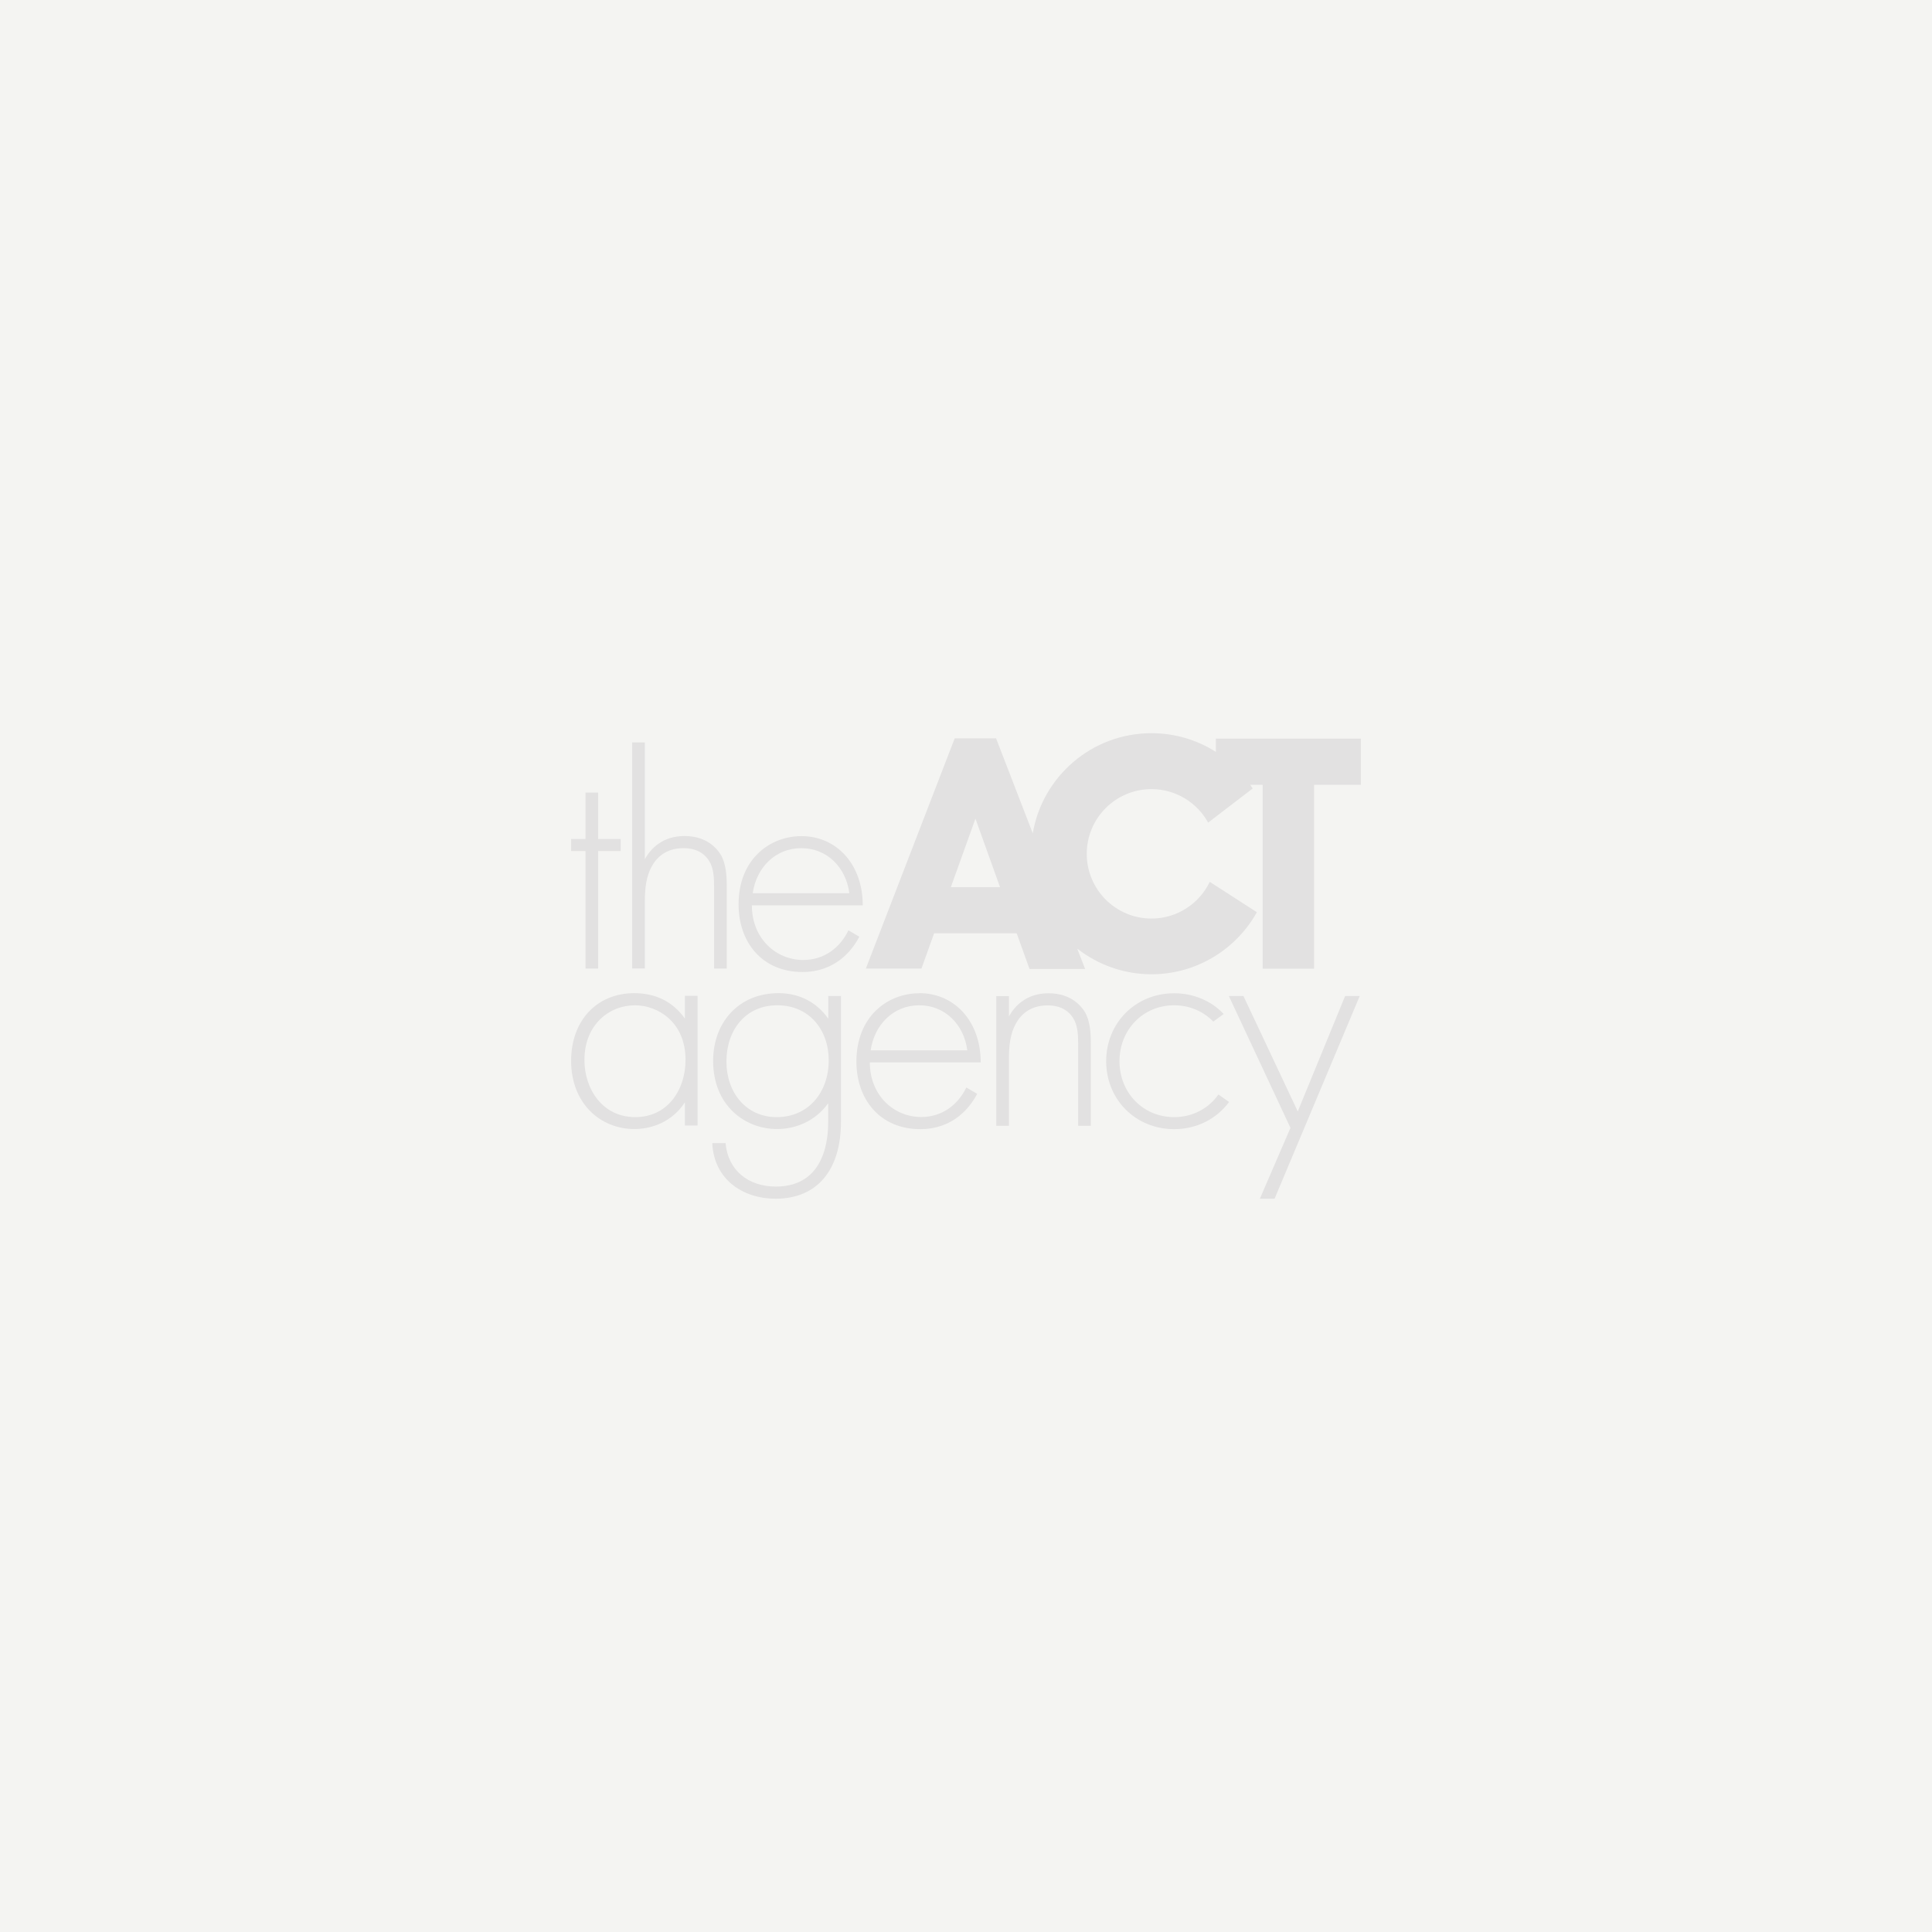 <?xml version="1.0" encoding="UTF-8"?><svg id="Ebene_2" xmlns="http://www.w3.org/2000/svg" viewBox="0 0 180 180"><defs><style>.cls-1{fill:#f4f4f2;}.cls-2{fill:#e2e1e1;}</style></defs><g id="Ebene_1-2"><rect class="cls-1" width="180" height="180"/><g id="Ebene_1-2"><path class="cls-2" d="M113.28,68.81v1.24c-1.73-1.1-3.79-1.74-6-1.74-5.55,0-10.16,4.03-11.06,9.33l-3.02-7.82-.4-1.03h-3.85l-.4,1.03-7.88,20.42h5.18l1.18-3.29h7.69l1.2,3.33h5.18l-.74-1.9c1.91,1.49,4.31,2.39,6.92,2.39,4.22,0,7.9-2.34,9.82-5.78l-4.39-2.83c-.97,2.02-3.04,3.42-5.43,3.42-3.33,0-6.03-2.7-6.03-6.03s2.7-6.03,6.03-6.03c2.27,0,4.25,1.26,5.28,3.12l4.15-3.18c-.08-.11-.15-.22-.23-.34h1.16v17.13h4.79v-17.13h4.36v-4.3h-13.51ZM88.59,82.65l2.29-6.38,2.29,6.38h-4.59Z"/><polygon class="cls-2" points="54.55 90.24 55.73 90.24 55.73 79.29 57.83 79.29 57.83 78.17 55.73 78.17 55.73 73.84 54.55 73.84 54.55 78.17 53.21 78.17 53.21 79.29 54.55 79.29 54.55 90.24"/><path class="cls-2" d="M66.53,90.24h1.18v-7.61c0-1.06-.06-2.19-.59-3.05-.27-.41-1.18-1.69-3.34-1.69-2.04,0-3.14,1.15-3.7,2.16v-10.88h-1.18v21.06h1.18v-6.27c0-1.18.12-2.31.65-3.25.44-.8,1.3-1.69,2.96-1.69,1.45,0,2.1.74,2.37,1.18.44.68.47,1.6.47,2.43v7.61h0Z"/><path class="cls-2" d="M79.04,86.69c-.77,1.6-2.25,2.75-4.2,2.75-2.55,0-4.79-2.01-4.79-5.09h10.33c0-3.85-2.46-6.45-5.71-6.45-2.96,0-5.86,2.16-5.86,6.36,0,3.52,2.19,6.3,5.95,6.3,2.99,0,4.59-1.92,5.3-3.29l-1.01-.59h0ZM74.66,79.02c2.4,0,4.17,1.81,4.47,4.2h-9c.33-2.34,2.07-4.2,4.53-4.2Z"/><path class="cls-2" d="M63.81,94.9c-1.15-1.63-2.81-2.37-4.71-2.37-3.52,0-5.89,2.58-5.89,6.3,0,3.97,2.72,6.36,5.89,6.36,1.57,0,3.49-.62,4.71-2.49v2.16h1.18v-12.08h-1.18v2.1h0ZM59.19,104.08c-3.05,0-4.74-2.6-4.74-5.33,0-3.28,2.31-5.09,4.71-5.09,2.07,0,4.71,1.51,4.71,5.09,0,2.78-1.66,5.33-4.68,5.33h0Z"/><path class="cls-2" d="M77.16,94.9c-1.04-1.48-2.63-2.37-4.62-2.37-3.79,0-6.1,2.81-6.1,6.3,0,4.2,2.99,6.36,5.95,6.36,1.72,0,3.55-.71,4.77-2.4v1.72c0,1.24-.12,6.04-4.88,6.04-2.58,0-4.47-1.54-4.68-4.05h-1.24c.15,3.34,2.78,5.18,5.92,5.18,3.79,0,6.07-2.6,6.07-7.16v-11.72h-1.18v2.1h0ZM72.36,104.08c-2.84,0-4.68-2.28-4.68-5.18s1.75-5.24,4.74-5.24,4.79,2.31,4.79,5.12c0,2.96-1.86,5.3-4.85,5.3h0Z"/><path class="cls-2" d="M85.65,92.54c-2.96,0-5.86,2.16-5.86,6.36,0,3.52,2.19,6.3,5.95,6.3,2.99,0,4.59-1.92,5.3-3.29l-1.01-.59c-.77,1.6-2.25,2.75-4.2,2.75-2.55,0-4.79-2.01-4.79-5.09h10.33c0-3.85-2.46-6.45-5.71-6.45h0ZM85.65,93.66c2.4,0,4.17,1.81,4.47,4.2h-9c.33-2.34,2.07-4.2,4.53-4.2Z"/><path class="cls-2" d="M97.7,92.54c-2.04,0-3.14,1.15-3.7,2.16v-1.89h-1.18v12.08h1.18v-6.28c0-1.18.12-2.31.65-3.25.44-.8,1.3-1.69,2.96-1.69,1.45,0,2.1.74,2.37,1.18.44.68.47,1.6.47,2.43v7.61h1.18v-7.61c0-1.06-.06-2.19-.59-3.05-.27-.41-1.18-1.69-3.34-1.69h0Z"/><path class="cls-2" d="M109.39,104.08c-2.9,0-5.09-2.28-5.09-5.21s2.19-5.21,5.09-5.21c1.46,0,2.74.58,3.65,1.52l.97-.71c-1.14-1.2-2.77-1.93-4.62-1.93-3.58,0-6.33,2.75-6.33,6.33s2.75,6.33,6.33,6.33c2.14,0,3.98-.98,5.12-2.53l-.99-.7c-.91,1.29-2.39,2.11-4.12,2.11Z"/><polygon class="cls-2" points="120.91 103.55 115.85 92.8 114.49 92.8 120.23 105.08 117.38 111.68 118.75 111.68 126.68 92.8 125.32 92.8 120.91 103.55"/></g></g></svg>